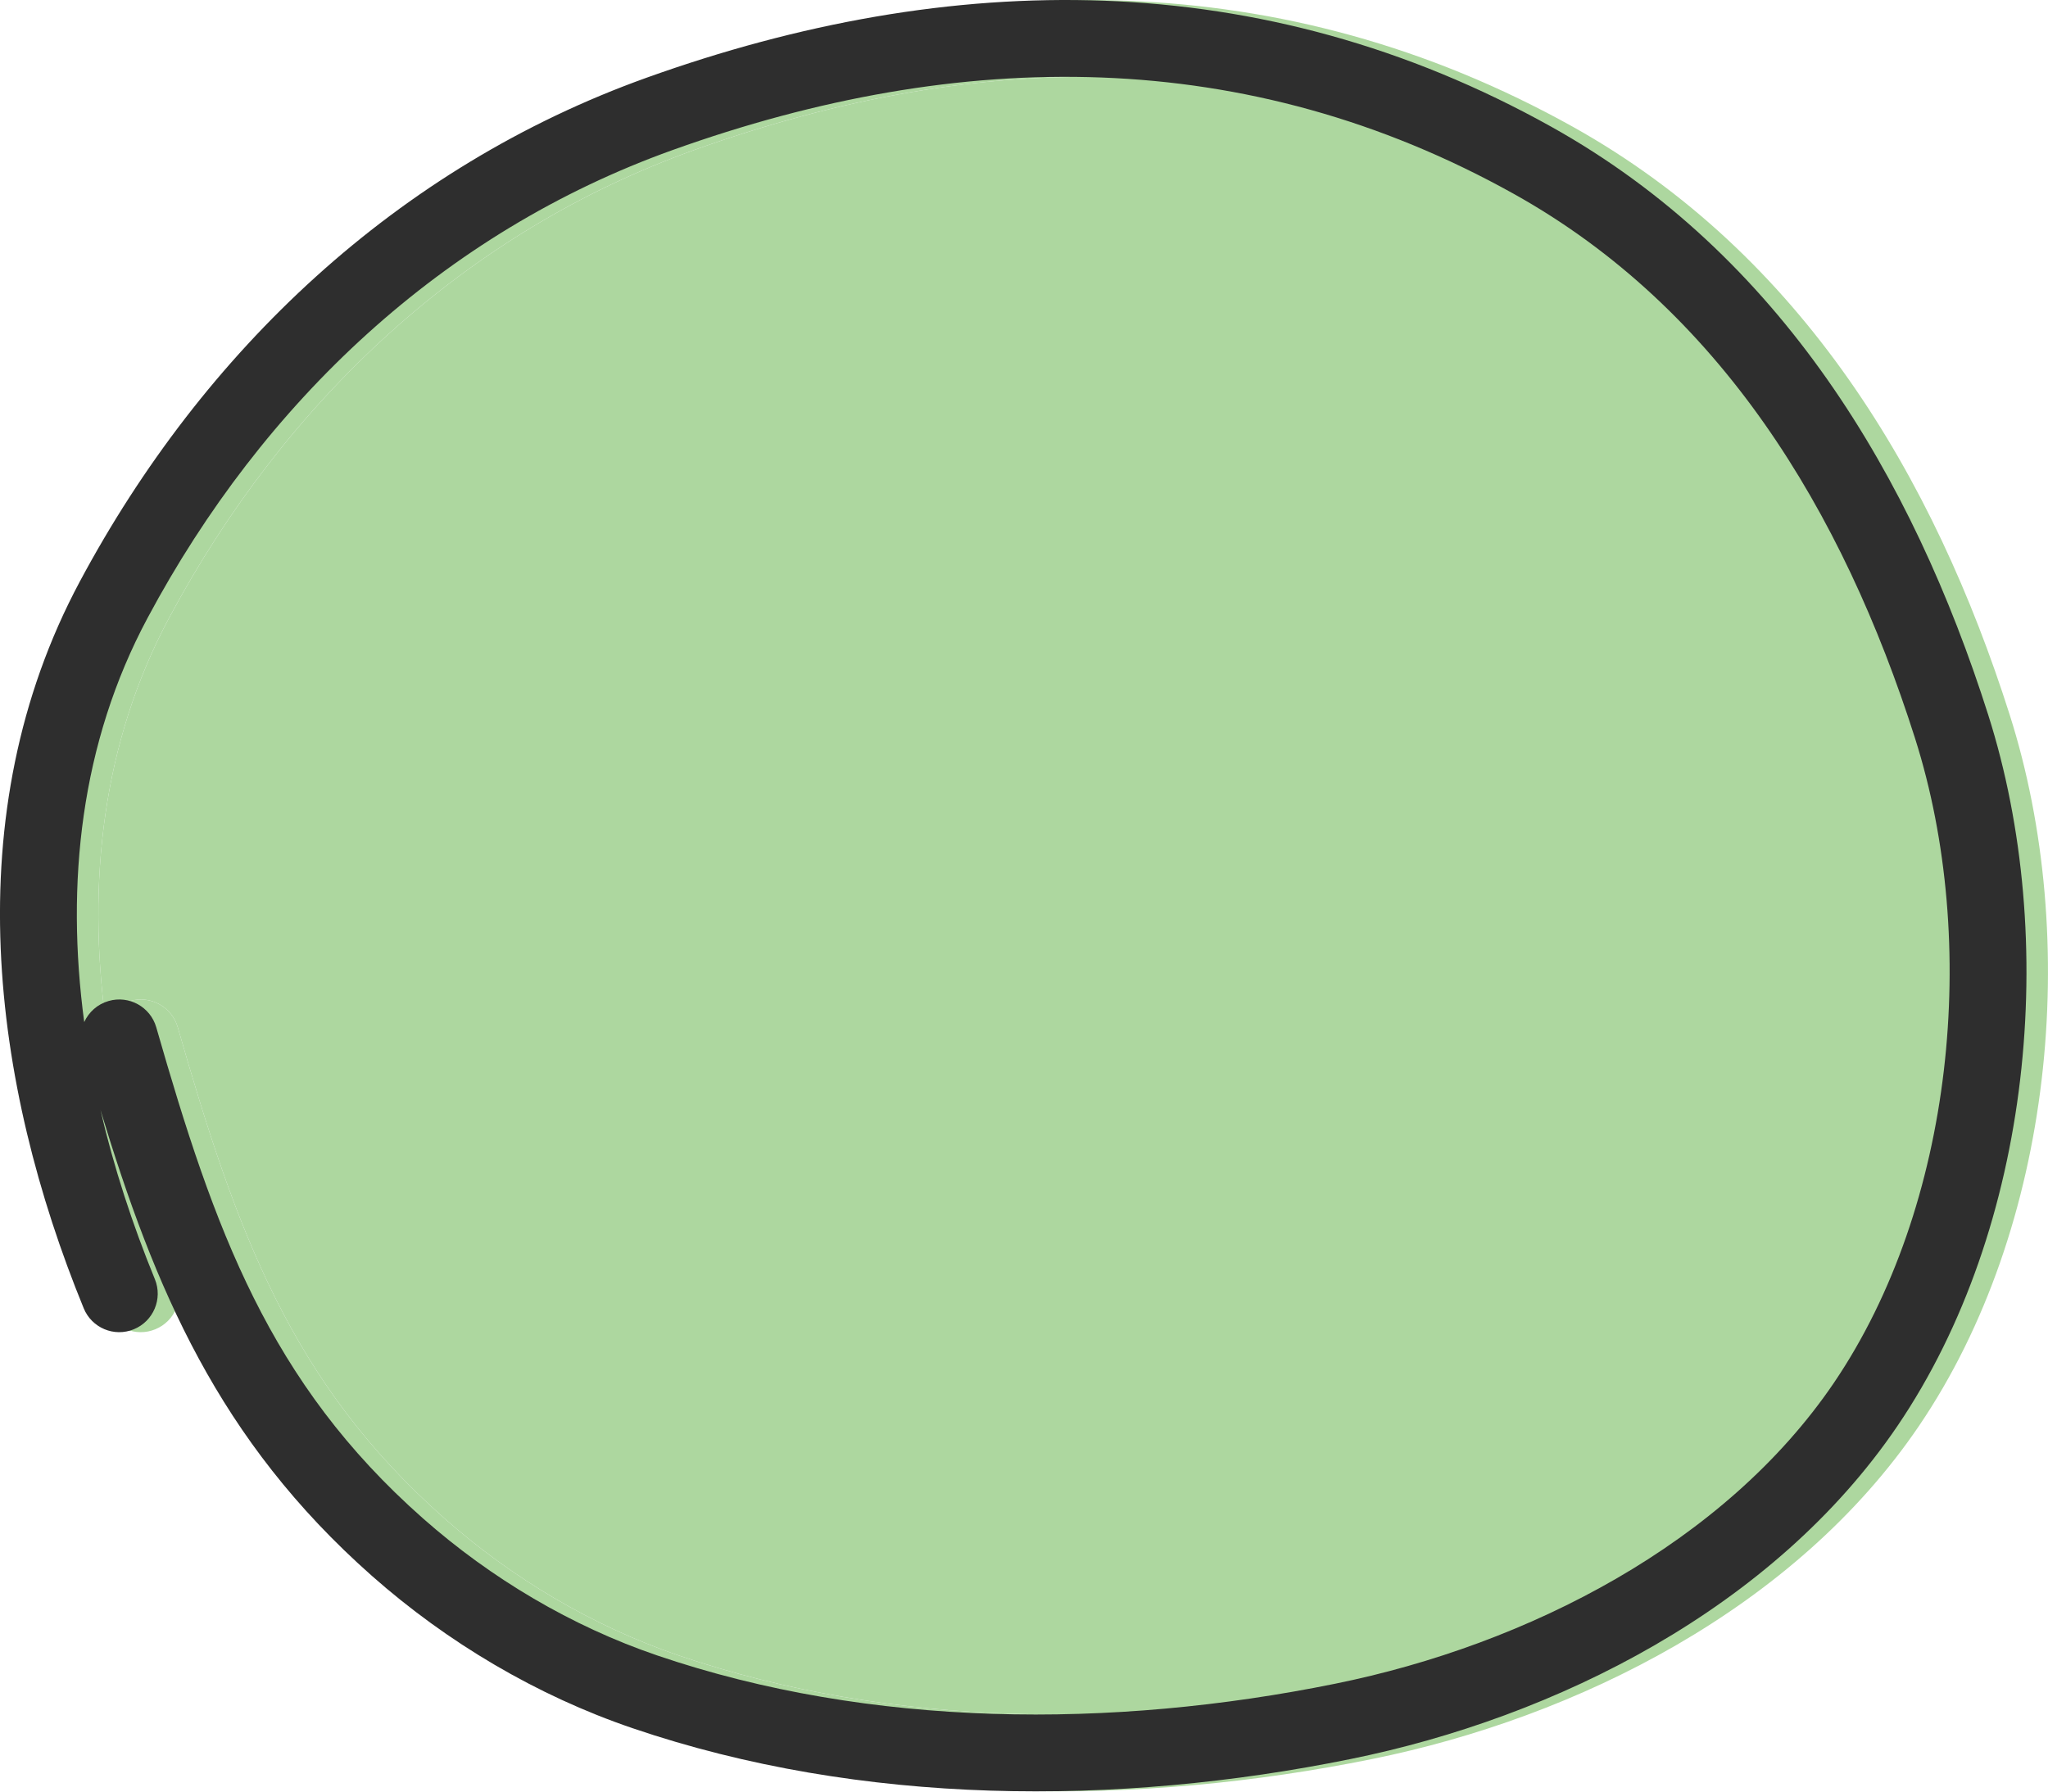 <?xml version="1.0" encoding="UTF-8"?> <svg xmlns="http://www.w3.org/2000/svg" width="24" height="21" viewBox="0 0 24 21" fill="none"><path fill-rule="evenodd" clip-rule="evenodd" d="M7.829 0.911C11.398 -0.368 15.035 -0.408 18.43 1.485C21.117 2.984 22.665 5.591 23.551 8.378C24.386 11.003 24.069 14.384 22.488 16.714C21.04 18.848 18.486 20.131 16.076 20.619C13.349 21.172 10.353 21.173 7.662 20.256C6.541 19.874 5.494 19.252 4.611 18.472C2.809 16.879 2.062 15.095 1.429 13.009C1.586 13.685 1.804 14.352 2.066 14.994C2.161 15.224 2.05 15.487 1.82 15.581C1.59 15.676 1.327 15.565 1.233 15.335C0.16 12.714 -0.273 9.547 1.187 6.817C2.634 4.112 4.905 1.96 7.829 0.911ZM1.239 11.98C1.292 11.864 1.393 11.771 1.525 11.733C1.764 11.664 2.014 11.802 2.083 12.041C2.765 14.417 3.407 16.206 5.208 17.797C6.005 18.502 6.95 19.062 7.953 19.404C10.457 20.257 13.285 20.266 15.897 19.736C18.162 19.277 20.469 18.086 21.743 16.209C23.149 14.135 23.455 11.048 22.693 8.651C21.845 5.984 20.404 3.617 17.991 2.272C14.873 0.533 11.515 0.546 8.133 1.759C5.446 2.722 3.338 4.706 1.982 7.242C1.196 8.71 1.021 10.353 1.239 11.98Z" fill="#ADD79F"></path><path d="M1.525 11.733C1.393 11.771 1.292 11.864 1.239 11.98C1.021 10.353 1.196 8.71 1.982 7.242C3.338 4.706 5.446 2.722 8.133 1.759C11.515 0.546 14.873 0.533 17.991 2.272C20.404 3.617 21.845 5.984 22.693 8.651C23.455 11.048 23.149 14.135 21.743 16.209C20.469 18.086 18.162 19.277 15.897 19.736C13.285 20.266 10.457 20.257 7.953 19.404C6.95 19.062 6.005 18.502 5.208 17.797C3.407 16.206 2.765 14.417 2.083 12.041C2.014 11.802 1.764 11.664 1.525 11.733Z" fill="#ADD79F"></path><path fill-rule="evenodd" clip-rule="evenodd" d="M7.577 0.911C11.146 -0.368 14.784 -0.408 18.178 1.485C20.866 2.984 22.413 5.591 23.299 8.378C24.134 11.003 23.817 14.384 22.236 16.714C20.788 18.848 18.235 20.131 15.824 20.619C13.098 21.172 10.101 21.173 7.41 20.256C6.289 19.874 5.242 19.252 4.359 18.472C2.557 16.879 1.81 15.095 1.177 13.009C1.334 13.685 1.552 14.352 1.815 14.994C1.909 15.224 1.798 15.487 1.568 15.581C1.338 15.676 1.075 15.565 0.981 15.335C-0.092 12.714 -0.525 9.547 0.935 6.817C2.382 4.112 4.653 1.96 7.577 0.911ZM0.987 11.98C1.04 11.864 1.141 11.771 1.273 11.733C1.512 11.664 1.762 11.802 1.831 12.041C2.513 14.417 3.155 16.206 4.956 17.797C5.754 18.502 6.698 19.062 7.701 19.404C10.205 20.257 13.033 20.266 15.645 19.736C17.91 19.277 20.217 18.086 21.491 16.209C22.897 14.135 23.203 11.048 22.441 8.651C21.593 5.984 20.152 3.617 17.739 2.272C14.621 0.533 11.263 0.546 7.881 1.759C5.194 2.722 3.086 4.706 1.73 7.242C0.944 8.71 0.769 10.353 0.987 11.98Z" fill="#2E2E2E"></path></svg> 